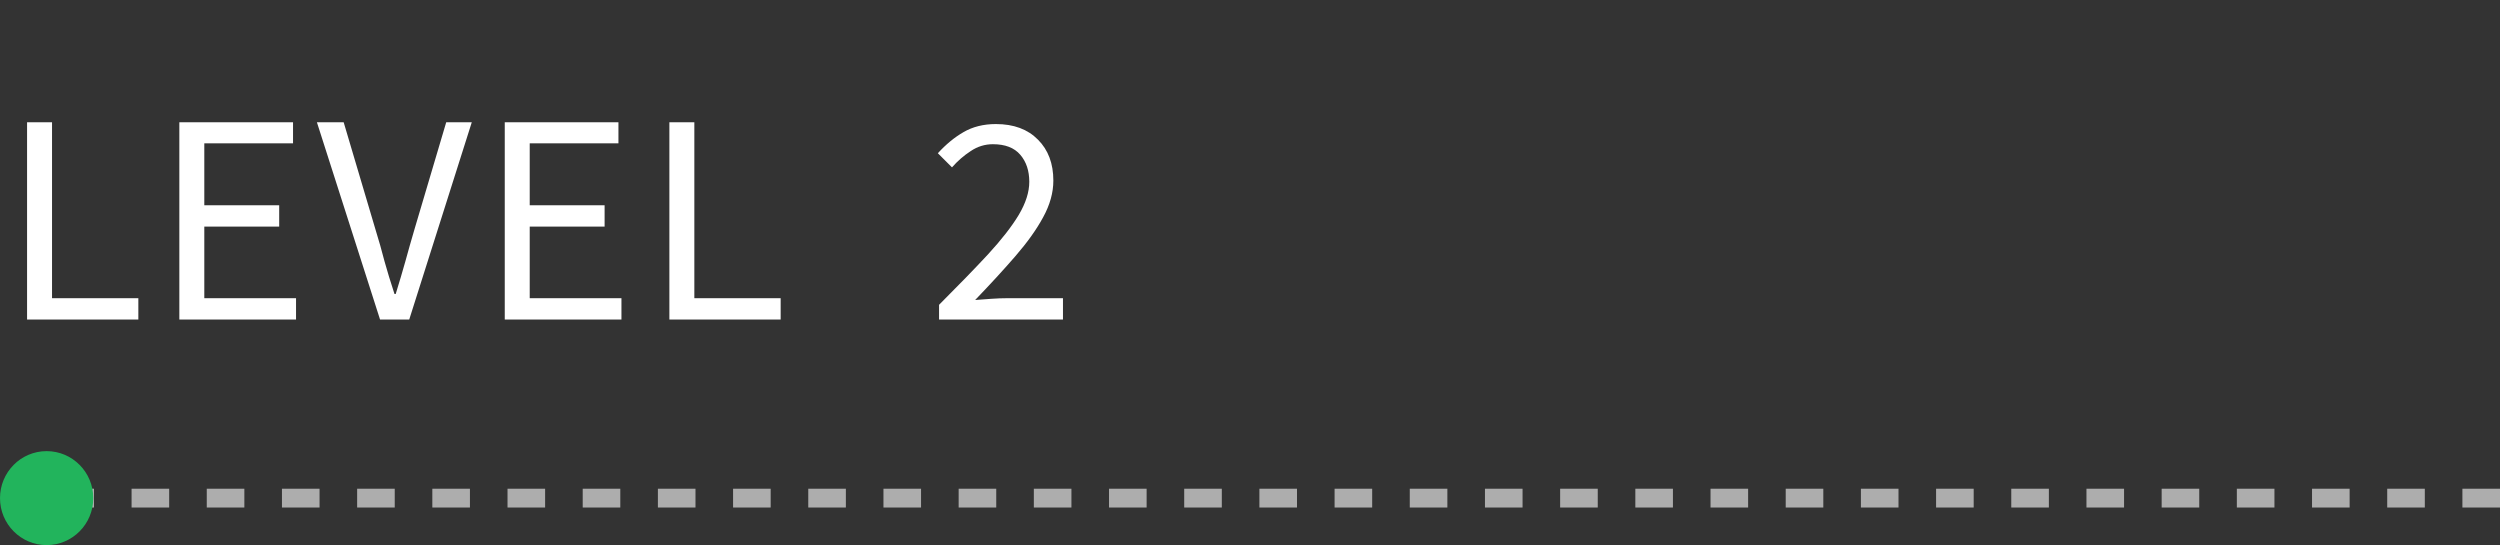 <svg width="133" height="29" viewBox="0 0 133 29" fill="none" xmlns="http://www.w3.org/2000/svg">
<rect x="0" y="0" width="133" height="29" fill="#333333" stroke="none"/>
<path d="M1.44 17V6.504H2.768V15.864H7.36V17H1.44ZM9.541 17V6.504H15.589V7.624H10.869V10.92H14.853V12.056H10.869V15.864H15.749V17H9.541ZM20.219 17L16.859 6.504H18.283L19.963 12.168C20.155 12.787 20.32 13.368 20.459 13.912C20.608 14.445 20.784 15.021 20.987 15.64H21.051C21.243 15.021 21.413 14.445 21.563 13.912C21.712 13.368 21.877 12.787 22.059 12.168L23.739 6.504H25.099L21.771 17H20.219ZM26.853 17V6.504H32.901V7.624H28.181V10.92H32.165V12.056H28.181V15.864H33.061V17H26.853ZM35.611 17V6.504H36.939V15.864H41.531V17H35.611ZM49.958 17V16.216C50.982 15.192 51.852 14.296 52.566 13.528C53.281 12.749 53.825 12.051 54.198 11.432C54.572 10.803 54.758 10.216 54.758 9.672C54.758 9.085 54.598 8.605 54.278 8.232C53.958 7.859 53.473 7.672 52.822 7.672C52.395 7.672 52.001 7.795 51.638 8.04C51.276 8.275 50.945 8.563 50.646 8.904L49.894 8.152C50.321 7.683 50.774 7.309 51.254 7.032C51.745 6.744 52.321 6.6 52.982 6.6C53.931 6.6 54.678 6.877 55.222 7.432C55.766 7.976 56.038 8.701 56.038 9.608C56.038 10.248 55.857 10.899 55.494 11.56C55.142 12.211 54.651 12.899 54.022 13.624C53.404 14.339 52.689 15.117 51.878 15.96C52.156 15.939 52.444 15.917 52.742 15.896C53.041 15.875 53.324 15.864 53.59 15.864H56.55V17H49.958Z" fill="white"/>
<line opacity="0.6" x1="133" y1="26.5" x2="0.993" y2="26.5" stroke="white" stroke-dasharray="2 2"/>
<ellipse cx="2.481" cy="26.5" rx="2.481" ry="2.5" fill="#22B45C"/>
</svg>
